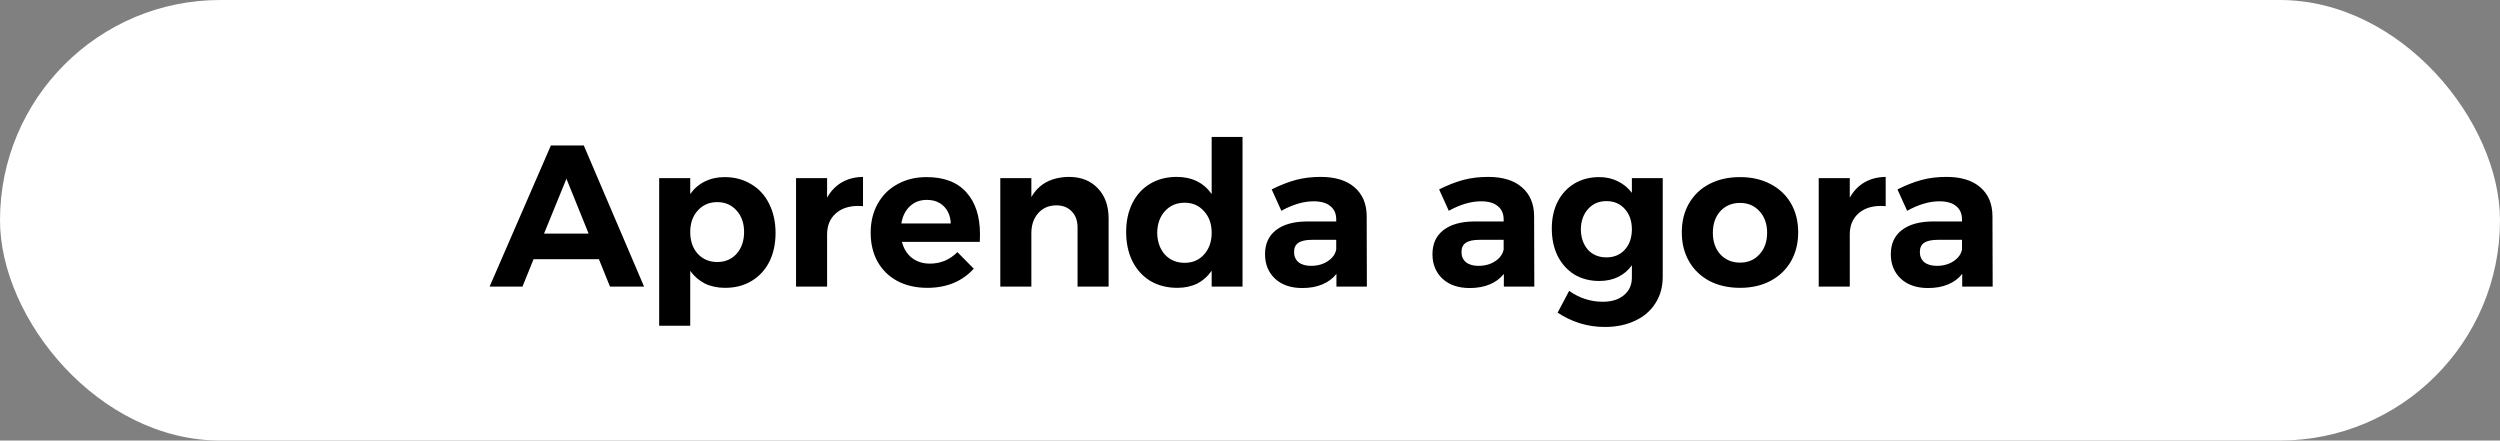<svg width="471" height="83" viewBox="0 0 471 83" fill="none" xmlns="http://www.w3.org/2000/svg">
<rect x="0" y="0" width="471" height="83" fill="#808080" stroke="none"/>
<rect width="471" height="83" rx="41.5" fill="white"/>
<path d="M114.924 54L112.834 48.832H100.522L98.432 54H92.238L103.79 27.4H109.984L121.346 54H114.924ZM102.498 44.006H110.896L106.716 33.67L102.498 44.006ZM136.5 33.366C138.4 33.366 140.072 33.809 141.516 34.696C142.985 35.557 144.112 36.786 144.898 38.382C145.708 39.978 146.114 41.815 146.114 43.892C146.114 45.944 145.721 47.755 144.936 49.326C144.15 50.871 143.036 52.075 141.592 52.936C140.173 53.797 138.514 54.228 136.614 54.228C135.195 54.228 133.928 53.962 132.814 53.43C131.724 52.873 130.8 52.075 130.04 51.036V61.372H124.188V33.556H130.04V36.558C130.774 35.519 131.686 34.734 132.776 34.202C133.89 33.645 135.132 33.366 136.5 33.366ZM135.132 49.364C136.626 49.364 137.842 48.845 138.78 47.806C139.717 46.742 140.186 45.374 140.186 43.702C140.186 42.055 139.717 40.713 138.78 39.674C137.842 38.61 136.626 38.078 135.132 38.078C133.637 38.078 132.408 38.61 131.446 39.674C130.508 40.713 130.04 42.055 130.04 43.702C130.04 45.399 130.508 46.767 131.446 47.806C132.408 48.845 133.637 49.364 135.132 49.364ZM155.826 37.242C156.535 35.975 157.46 35.013 158.6 34.354C159.74 33.695 161.07 33.353 162.59 33.328V38.838C162.387 38.813 162.083 38.8 161.678 38.8C159.879 38.8 158.448 39.294 157.384 40.282C156.345 41.245 155.826 42.537 155.826 44.158V54H149.974V33.556H155.826V37.242ZM174.561 33.366C177.854 33.366 180.349 34.316 182.047 36.216C183.769 38.116 184.631 40.763 184.631 44.158C184.631 44.766 184.618 45.235 184.593 45.564H169.925C170.254 46.856 170.887 47.869 171.825 48.604C172.762 49.313 173.889 49.668 175.207 49.668C176.169 49.668 177.094 49.491 177.981 49.136C178.867 48.756 179.665 48.211 180.375 47.502L183.453 50.618C182.414 51.783 181.147 52.683 179.653 53.316C178.183 53.924 176.537 54.228 174.713 54.228C172.559 54.228 170.672 53.797 169.051 52.936C167.455 52.075 166.213 50.859 165.327 49.288C164.465 47.717 164.035 45.906 164.035 43.854C164.035 41.777 164.478 39.953 165.365 38.382C166.251 36.786 167.493 35.557 169.089 34.696C170.685 33.809 172.509 33.366 174.561 33.366ZM179.121 42.106C179.07 40.763 178.639 39.687 177.829 38.876C177.018 38.065 175.941 37.66 174.599 37.66C173.332 37.66 172.268 38.065 171.407 38.876C170.571 39.661 170.039 40.738 169.811 42.106H179.121ZM201.377 33.328C203.657 33.328 205.468 34.037 206.811 35.456C208.179 36.875 208.863 38.775 208.863 41.156V54H203.011V42.866C203.011 41.574 202.643 40.561 201.909 39.826C201.199 39.066 200.224 38.686 198.983 38.686C197.539 38.711 196.399 39.218 195.563 40.206C194.727 41.169 194.309 42.41 194.309 43.93V54H188.457V33.556H194.309V37.128C195.727 34.645 198.083 33.379 201.377 33.328ZM234.092 25.804V54H228.278V50.998C227.543 52.062 226.631 52.873 225.542 53.43C224.452 53.962 223.211 54.228 221.818 54.228C219.892 54.228 218.195 53.797 216.726 52.936C215.282 52.049 214.154 50.808 213.344 49.212C212.558 47.616 212.166 45.779 212.166 43.702C212.166 41.65 212.558 39.839 213.344 38.268C214.129 36.697 215.244 35.481 216.688 34.62C218.132 33.759 219.791 33.328 221.666 33.328C224.554 33.328 226.758 34.405 228.278 36.558V25.804H234.092ZM223.186 49.516C224.68 49.516 225.896 48.997 226.834 47.958C227.796 46.894 228.278 45.526 228.278 43.854C228.278 42.182 227.796 40.827 226.834 39.788C225.896 38.724 224.68 38.192 223.186 38.192C221.666 38.192 220.424 38.724 219.462 39.788C218.524 40.827 218.043 42.182 218.018 43.854C218.043 45.526 218.524 46.894 219.462 47.958C220.424 48.997 221.666 49.516 223.186 49.516ZM251.783 54V51.606C251.099 52.467 250.213 53.126 249.123 53.582C248.034 54.038 246.78 54.266 245.361 54.266C243.208 54.266 241.498 53.683 240.231 52.518C238.965 51.327 238.331 49.782 238.331 47.882C238.331 45.957 239.003 44.462 240.345 43.398C241.713 42.309 243.639 41.751 246.121 41.726H251.745V41.346C251.745 40.257 251.378 39.421 250.643 38.838C249.934 38.23 248.883 37.926 247.489 37.926C245.589 37.926 243.563 38.521 241.409 39.712L239.585 35.684C241.207 34.873 242.727 34.278 244.145 33.898C245.564 33.518 247.122 33.328 248.819 33.328C251.555 33.328 253.671 33.974 255.165 35.266C256.685 36.558 257.458 38.357 257.483 40.662L257.521 54H251.783ZM246.995 50.086C248.211 50.086 249.263 49.795 250.149 49.212C251.036 48.629 251.568 47.895 251.745 47.008V45.184H247.147C246.007 45.184 245.159 45.374 244.601 45.754C244.069 46.109 243.803 46.691 243.803 47.502C243.803 48.287 244.082 48.921 244.639 49.402C245.222 49.858 246.007 50.086 246.995 50.086ZM283.326 54V51.606C282.642 52.467 281.756 53.126 280.666 53.582C279.577 54.038 278.323 54.266 276.904 54.266C274.751 54.266 273.041 53.683 271.774 52.518C270.508 51.327 269.874 49.782 269.874 47.882C269.874 45.957 270.546 44.462 271.888 43.398C273.256 42.309 275.182 41.751 277.664 41.726H283.288V41.346C283.288 40.257 282.921 39.421 282.186 38.838C281.477 38.23 280.426 37.926 279.032 37.926C277.132 37.926 275.106 38.521 272.952 39.712L271.128 35.684C272.75 34.873 274.27 34.278 275.688 33.898C277.107 33.518 278.665 33.328 280.362 33.328C283.098 33.328 285.214 33.974 286.708 35.266C288.228 36.558 289.001 38.357 289.026 40.662L289.064 54H283.326ZM278.538 50.086C279.754 50.086 280.806 49.795 281.692 49.212C282.579 48.629 283.111 47.895 283.288 47.008V45.184H278.69C277.55 45.184 276.702 45.374 276.144 45.754C275.612 46.109 275.346 46.691 275.346 47.502C275.346 48.287 275.625 48.921 276.182 49.402C276.765 49.858 277.55 50.086 278.538 50.086ZM313.259 33.556V52.1C313.259 54.025 312.803 55.697 311.891 57.116C310.979 58.56 309.7 59.662 308.053 60.422C306.406 61.207 304.506 61.6 302.353 61.6C300.681 61.6 299.085 61.359 297.565 60.878C296.07 60.397 294.702 59.738 293.461 58.902L295.627 54.798C297.552 56.166 299.668 56.85 301.973 56.85C303.645 56.85 304.975 56.432 305.963 55.596C306.951 54.785 307.445 53.683 307.445 52.29V49.972C306.761 50.935 305.9 51.669 304.861 52.176C303.822 52.683 302.632 52.936 301.289 52.936C299.541 52.936 297.983 52.531 296.615 51.72C295.272 50.884 294.221 49.719 293.461 48.224C292.726 46.729 292.359 45.007 292.359 43.056C292.359 41.131 292.726 39.446 293.461 38.002C294.221 36.533 295.272 35.393 296.615 34.582C297.983 33.771 299.541 33.366 301.289 33.366C302.606 33.366 303.784 33.632 304.823 34.164C305.862 34.671 306.736 35.393 307.445 36.33V33.556H313.259ZM302.657 48.49C304.076 48.49 305.228 48.009 306.115 47.046C307.002 46.058 307.445 44.779 307.445 43.208C307.445 41.637 307.002 40.358 306.115 39.37C305.228 38.382 304.076 37.888 302.657 37.888C301.238 37.888 300.086 38.382 299.199 39.37C298.312 40.358 297.856 41.637 297.831 43.208C297.856 44.779 298.3 46.058 299.161 47.046C300.048 48.009 301.213 48.49 302.657 48.49ZM327.833 33.366C329.986 33.366 331.886 33.797 333.533 34.658C335.205 35.519 336.497 36.735 337.409 38.306C338.321 39.877 338.777 41.701 338.777 43.778C338.777 45.83 338.321 47.654 337.409 49.25C336.497 50.821 335.205 52.049 333.533 52.936C331.886 53.797 329.986 54.228 327.833 54.228C325.654 54.228 323.729 53.797 322.057 52.936C320.41 52.049 319.131 50.821 318.219 49.25C317.307 47.654 316.851 45.83 316.851 43.778C316.851 41.701 317.307 39.877 318.219 38.306C319.131 36.735 320.41 35.519 322.057 34.658C323.729 33.797 325.654 33.366 327.833 33.366ZM327.833 38.23C326.313 38.23 325.072 38.749 324.109 39.788C323.172 40.827 322.703 42.182 322.703 43.854C322.703 45.526 323.172 46.881 324.109 47.92C325.072 48.959 326.313 49.478 327.833 49.478C329.328 49.478 330.544 48.959 331.481 47.92C332.444 46.881 332.925 45.526 332.925 43.854C332.925 42.182 332.444 40.827 331.481 39.788C330.544 38.749 329.328 38.23 327.833 38.23ZM348.498 37.242C349.207 35.975 350.132 35.013 351.272 34.354C352.412 33.695 353.742 33.353 355.262 33.328V38.838C355.059 38.813 354.755 38.8 354.35 38.8C352.551 38.8 351.12 39.294 350.056 40.282C349.017 41.245 348.498 42.537 348.498 44.158V54H342.646V33.556H348.498V37.242ZM369.68 54V51.606C368.996 52.467 368.109 53.126 367.02 53.582C365.93 54.038 364.676 54.266 363.258 54.266C361.104 54.266 359.394 53.683 358.128 52.518C356.861 51.327 356.228 49.782 356.228 47.882C356.228 45.957 356.899 44.462 358.242 43.398C359.61 42.309 361.535 41.751 364.018 41.726H369.642V41.346C369.642 40.257 369.274 39.421 368.54 38.838C367.83 38.23 366.779 37.926 365.386 37.926C363.486 37.926 361.459 38.521 359.306 39.712L357.482 35.684C359.103 34.873 360.623 34.278 362.042 33.898C363.46 33.518 365.018 33.328 366.716 33.328C369.452 33.328 371.567 33.974 373.062 35.266C374.582 36.558 375.354 38.357 375.38 40.662L375.418 54H369.68ZM364.892 50.086C366.108 50.086 367.159 49.795 368.046 49.212C368.932 48.629 369.464 47.895 369.642 47.008V45.184H365.044C363.904 45.184 363.055 45.374 362.498 45.754C361.966 46.109 361.7 46.691 361.7 47.502C361.7 48.287 361.978 48.921 362.536 49.402C363.118 49.858 363.904 50.086 364.892 50.086Z" fill="black"/>
</svg>
